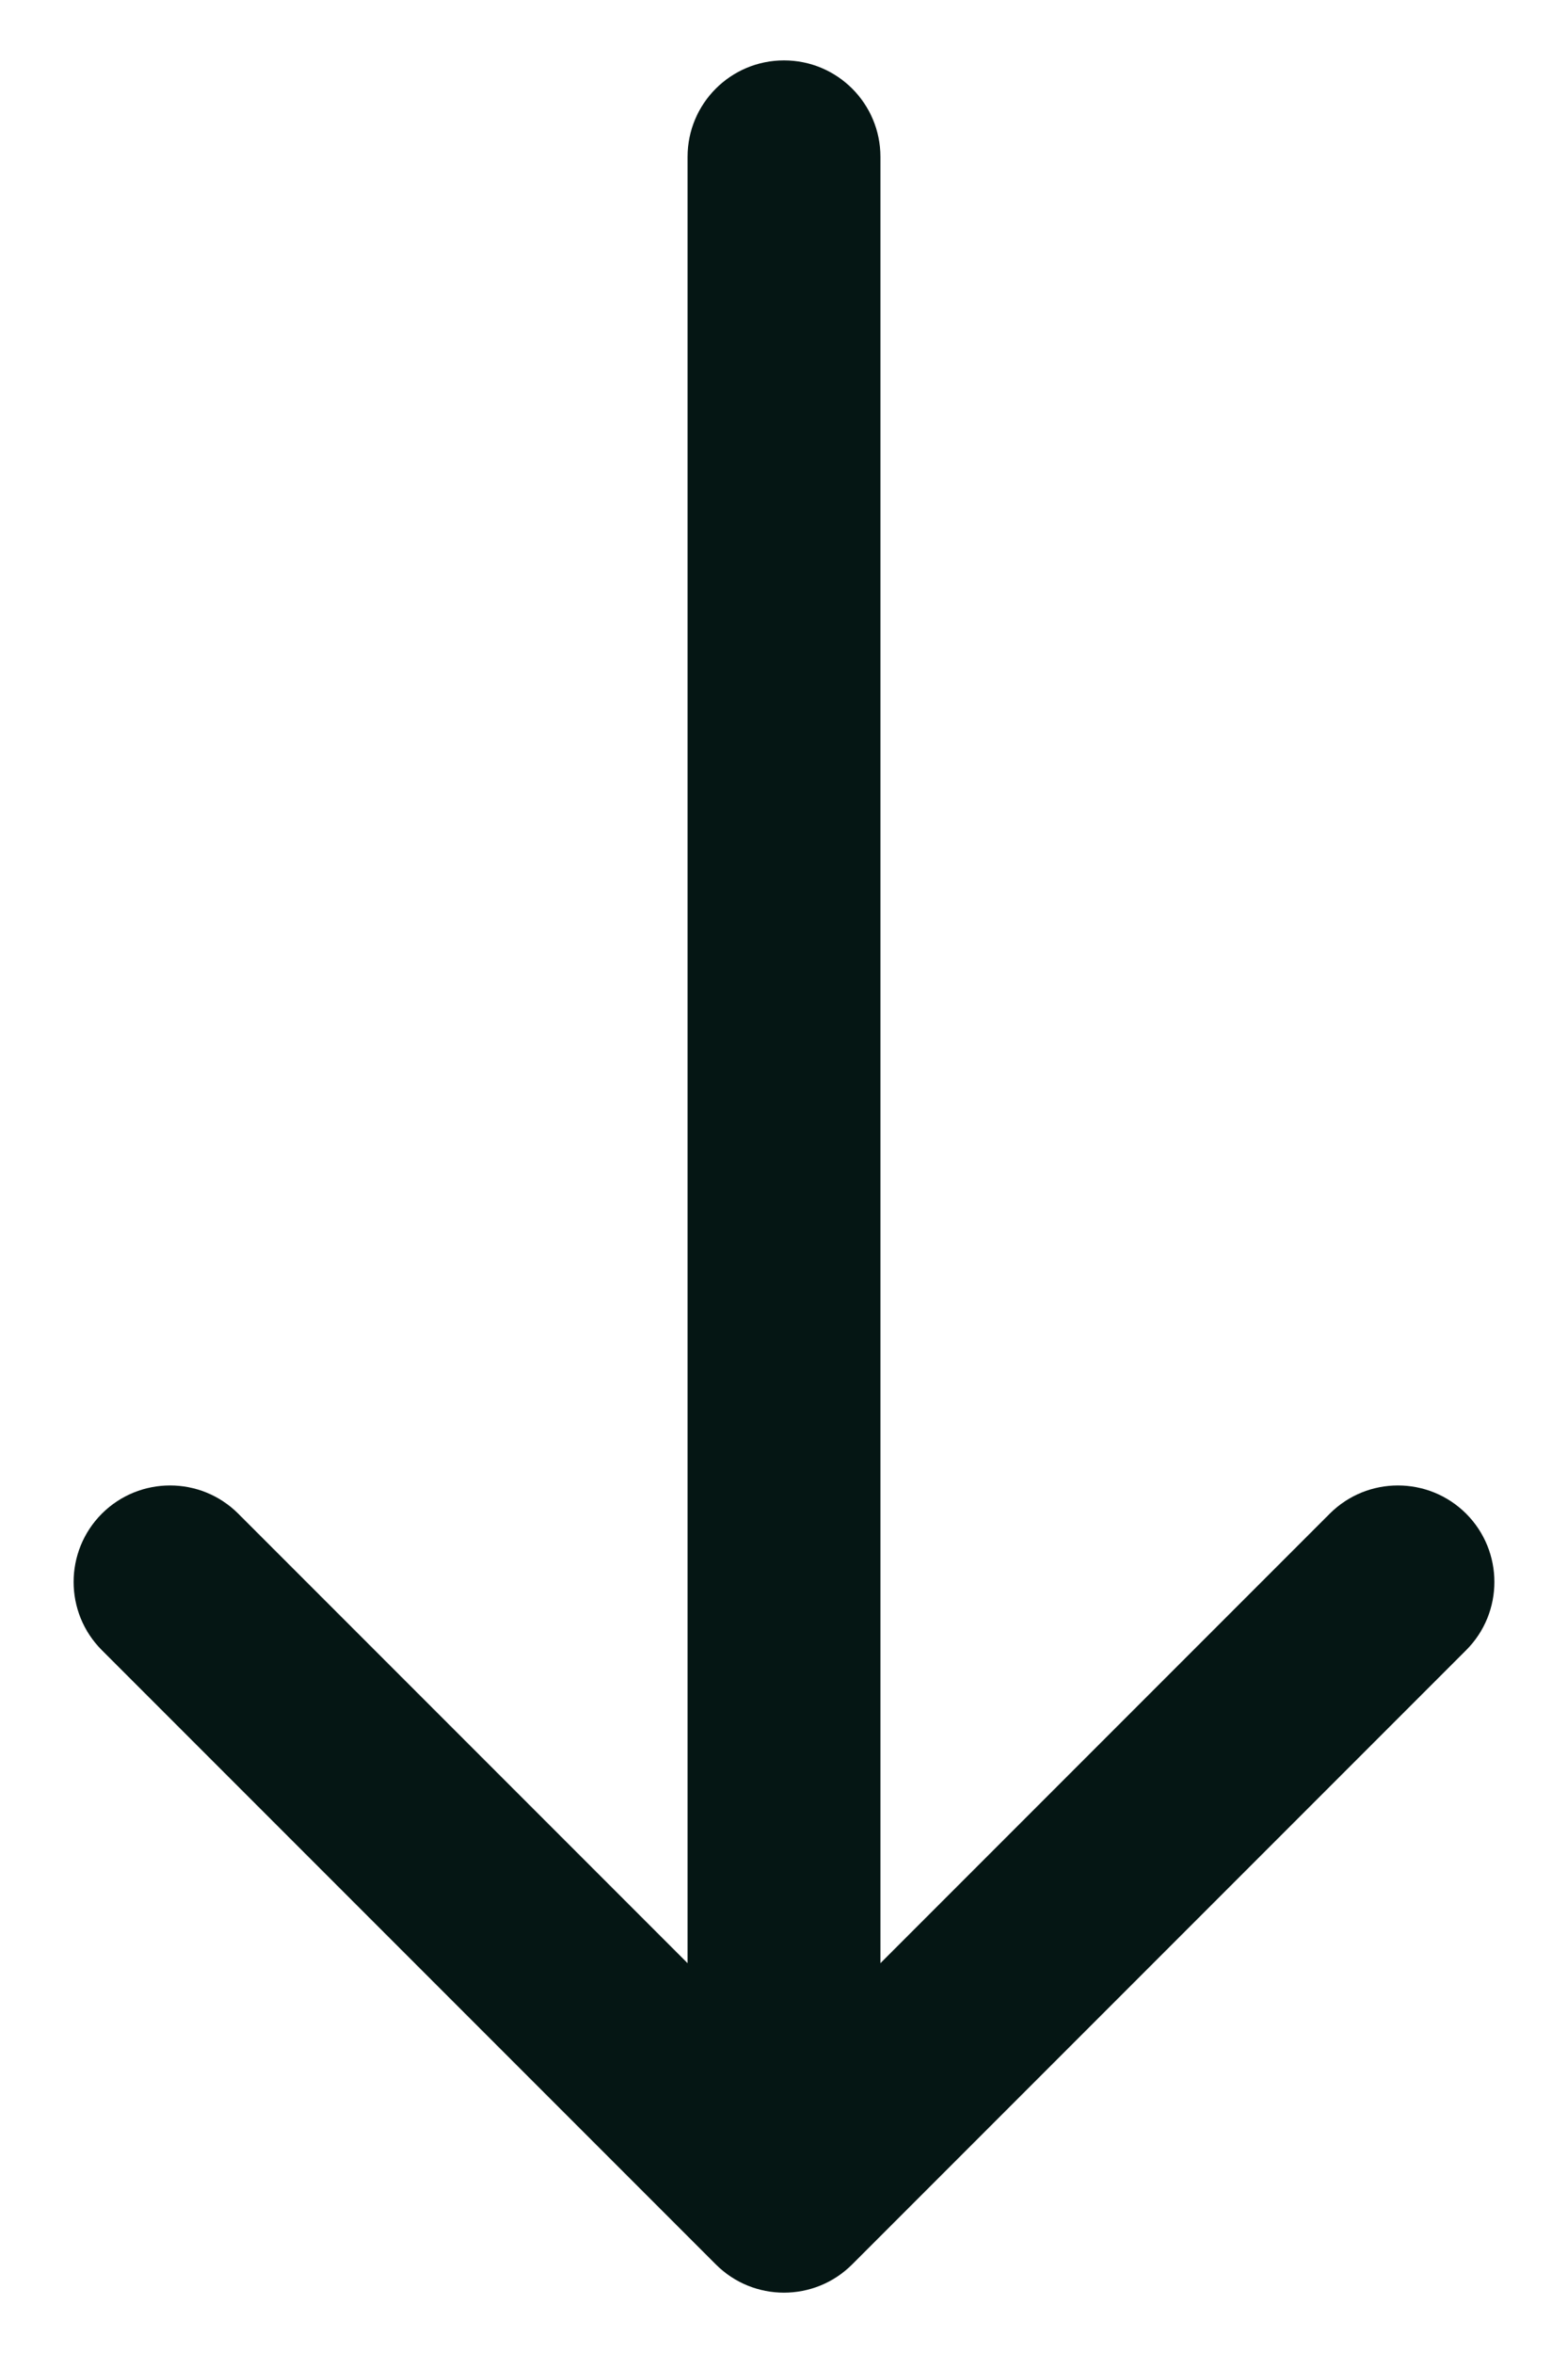 <svg xmlns="http://www.w3.org/2000/svg" width="20" height="30" viewBox="0 0 20 30" fill="none"><path d="M9.13 28.87C9.61 29.351 10.389 29.351 10.87 28.87L18.701 21.039C19.181 20.559 19.181 19.78 18.701 19.299C18.22 18.819 17.441 18.819 16.961 19.299L10 26.26L3.039 19.299C2.559 18.819 1.78 18.819 1.299 19.299C0.819 19.78 0.819 20.559 1.299 21.039L9.13 28.87ZM11.23 2C11.23 1.32 10.68 0.77 10 0.77C9.32 0.77 8.77 1.32 8.77 2L11.23 2ZM10 28L11.23 28L11.23 2L10 2L8.77 2L8.77 28L10 28Z" fill="#051614"></path></svg>
